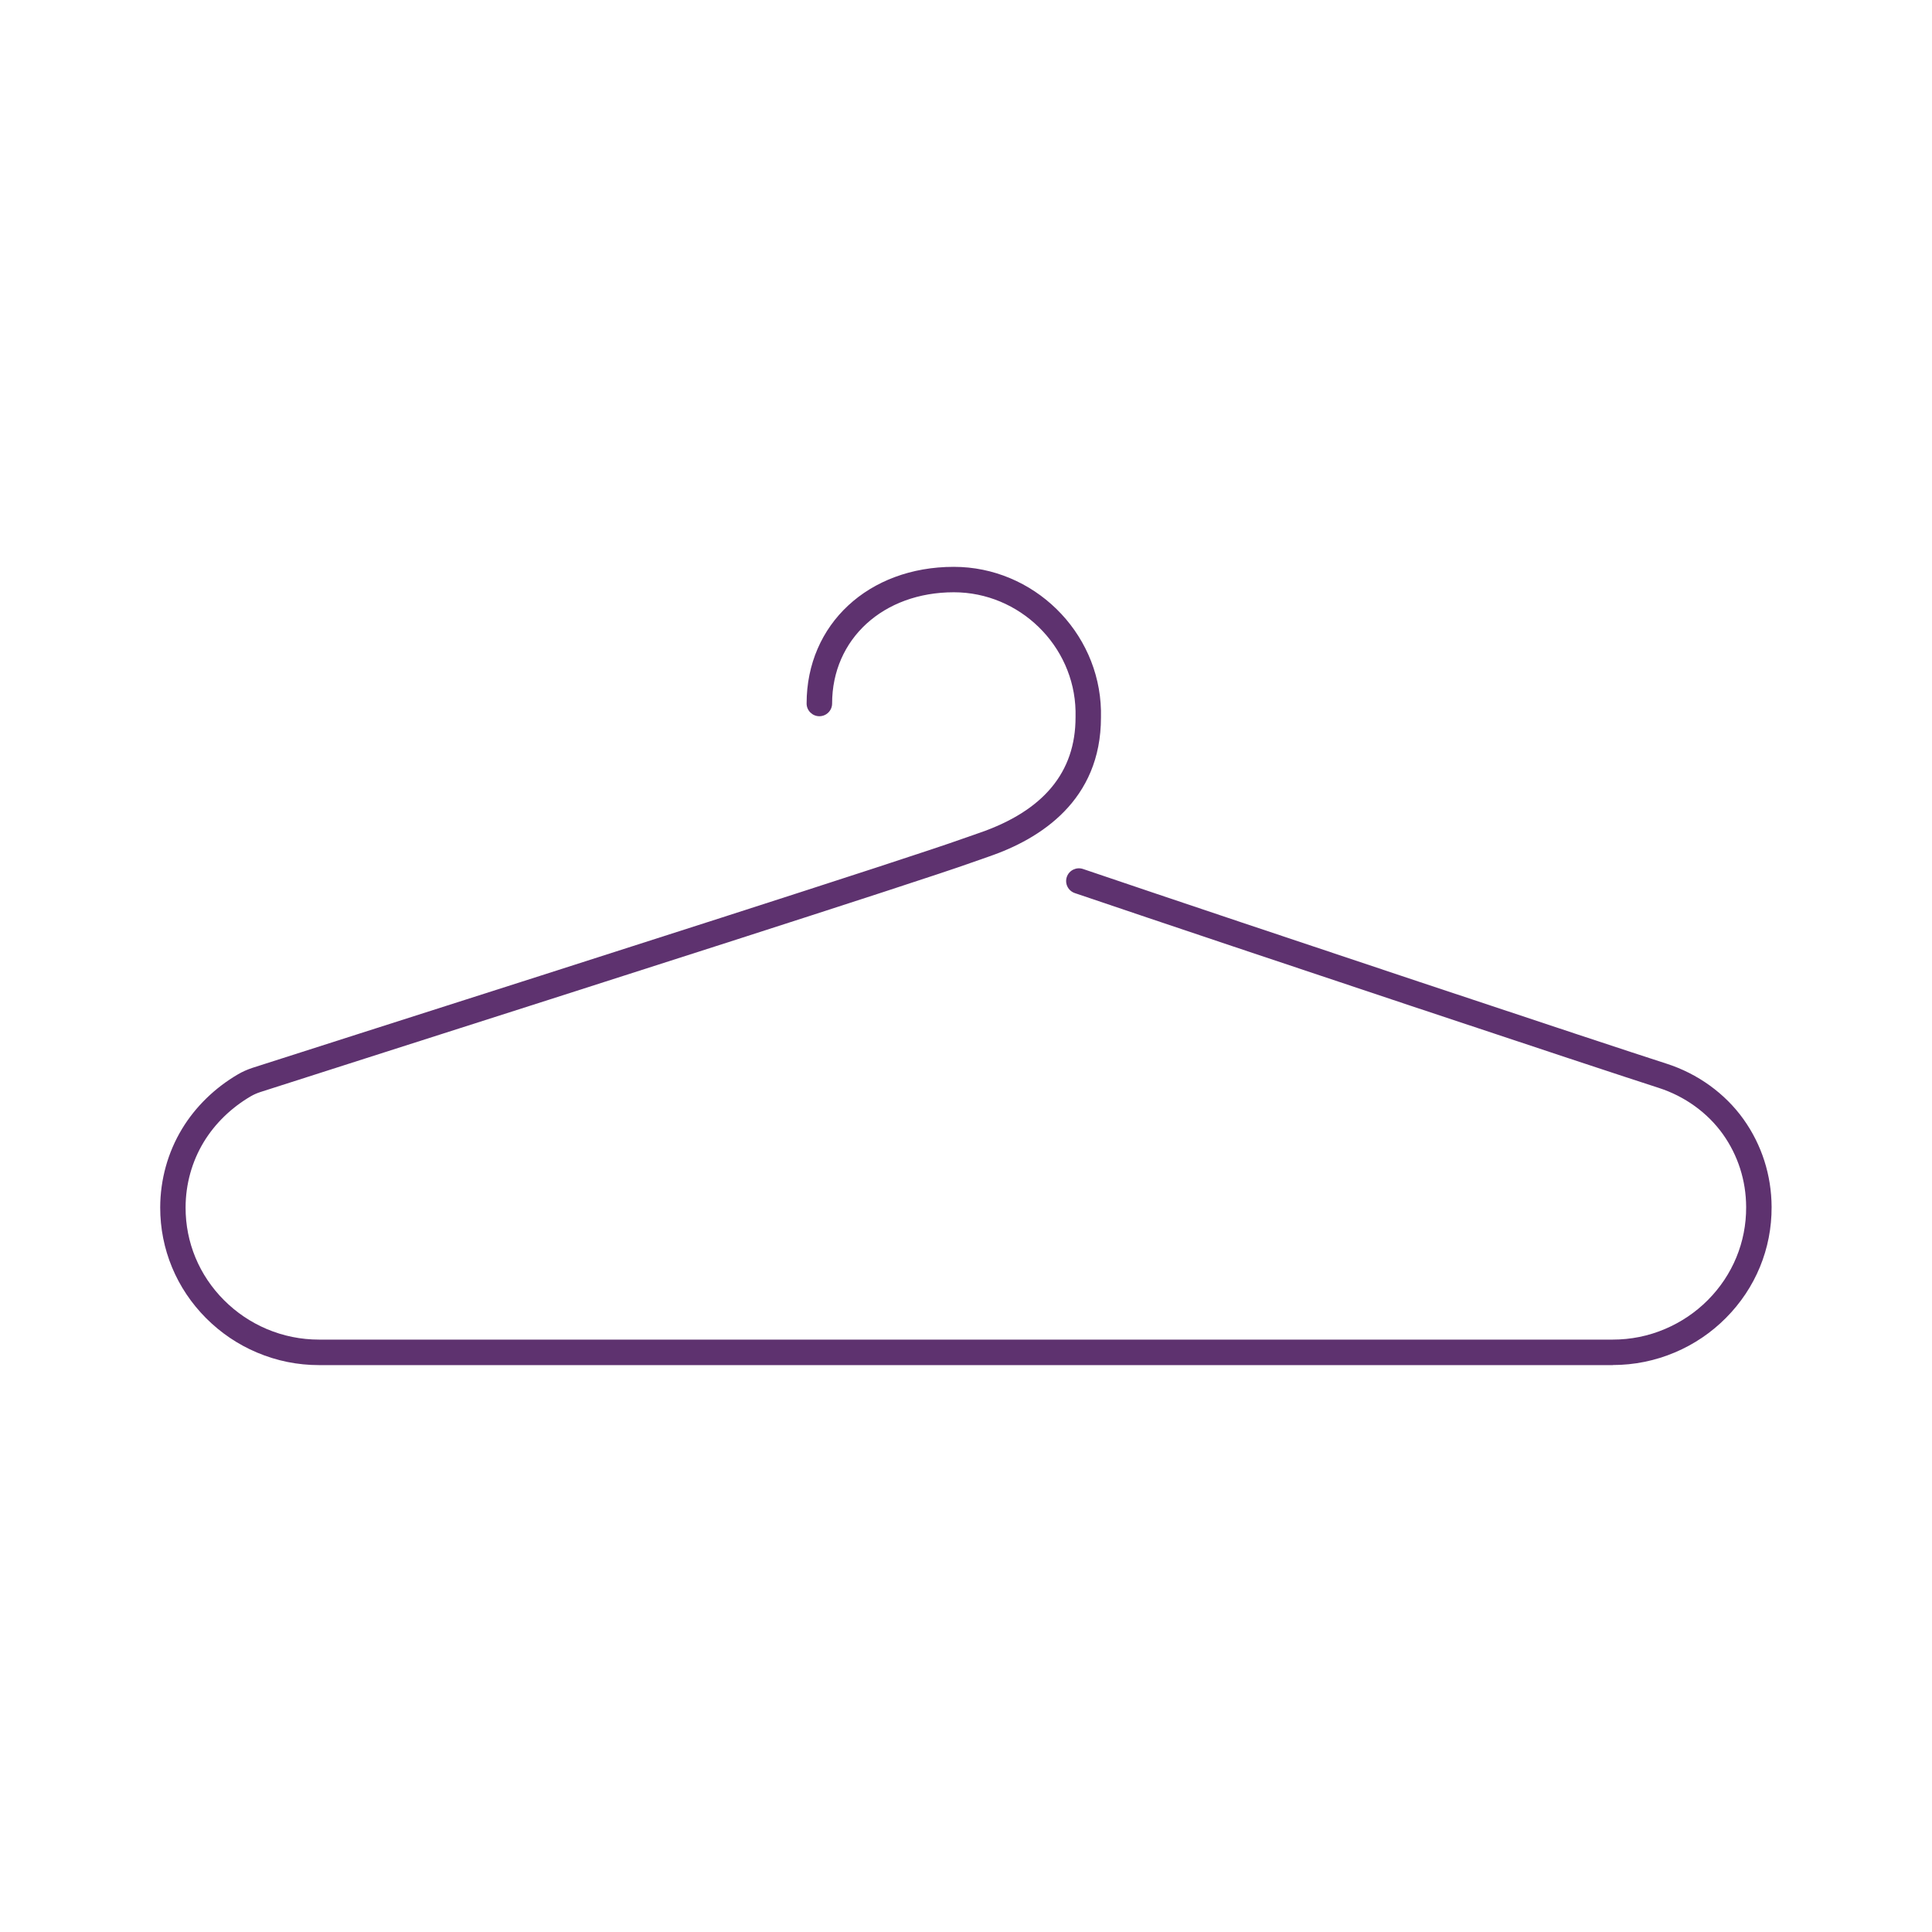 <svg xmlns="http://www.w3.org/2000/svg" id="Capa_1" viewBox="0 0 500 500"><defs><style>      .st0 {        fill: #5e326f;      }    </style></defs><path class="st0" d="M417.41,353.29H82.59c-5.57,0-10.97-1.09-16.09-3.26-4.93-2.08-9.35-5.07-13.15-8.87-7.68-7.69-11.9-17.88-11.89-28.67.02-7.24,1.98-14.28,5.66-20.35,3.47-5.73,8.48-10.61,14.49-14.12,1.13-.66,2.37-1.21,3.72-1.66,3.54-1.15,13.45-4.32,27.3-8.74l4.88-1.56c48.56-15.51,138.19-44.15,151.43-48.93l4.5-1.57c16.68-5.74,24.92-15.76,24.91-29.93v-1.65c-.38-16.9-14.51-30.7-31.5-30.7-18.26,0-31.5,12.1-31.5,28.79,0,1.82-1.48,3.29-3.3,3.29s-3.3-1.48-3.3-3.29c0-20.5,16.02-35.37,38.1-35.37,20.53,0,37.62,16.69,38.08,37.21v1.73c.02,21.53-15.72,31.47-28.93,36.01l-4.83,1.69c-13.37,4.81-103.07,33.47-151.26,48.87l-5.28,1.69c-13.84,4.42-23.74,7.59-27.27,8.73-.89.29-1.71.66-2.44,1.08-5.07,2.96-9.28,7.06-12.19,11.85-3.06,5.05-4.69,10.91-4.7,16.94-.02,9.04,3.52,17.56,9.96,24,3.19,3.19,6.91,5.7,11.06,7.46,4.29,1.81,8.84,2.73,13.51,2.73h334.81c4.69,0,9.25-.92,13.54-2.75,4.16-1.77,7.89-4.28,11.08-7.48,6.43-6.47,9.96-15.02,9.91-24.08-.02-6.85-2.12-13.38-6.03-18.87-3.97-5.55-9.86-9.8-16.61-11.97-15.02-4.82-105.16-34.82-151.11-50.41-1.72-.59-2.65-2.46-2.06-4.18s2.46-2.63,4.18-2.06c45.93,15.59,136,45.57,151,50.38,8.09,2.59,15.18,7.71,19.96,14.41,4.71,6.61,7.22,14.45,7.26,22.67.05,10.82-4.15,21.03-11.84,28.75-3.79,3.81-8.22,6.8-13.17,8.9-5.12,2.17-10.54,3.27-16.12,3.27Z"></path></svg>